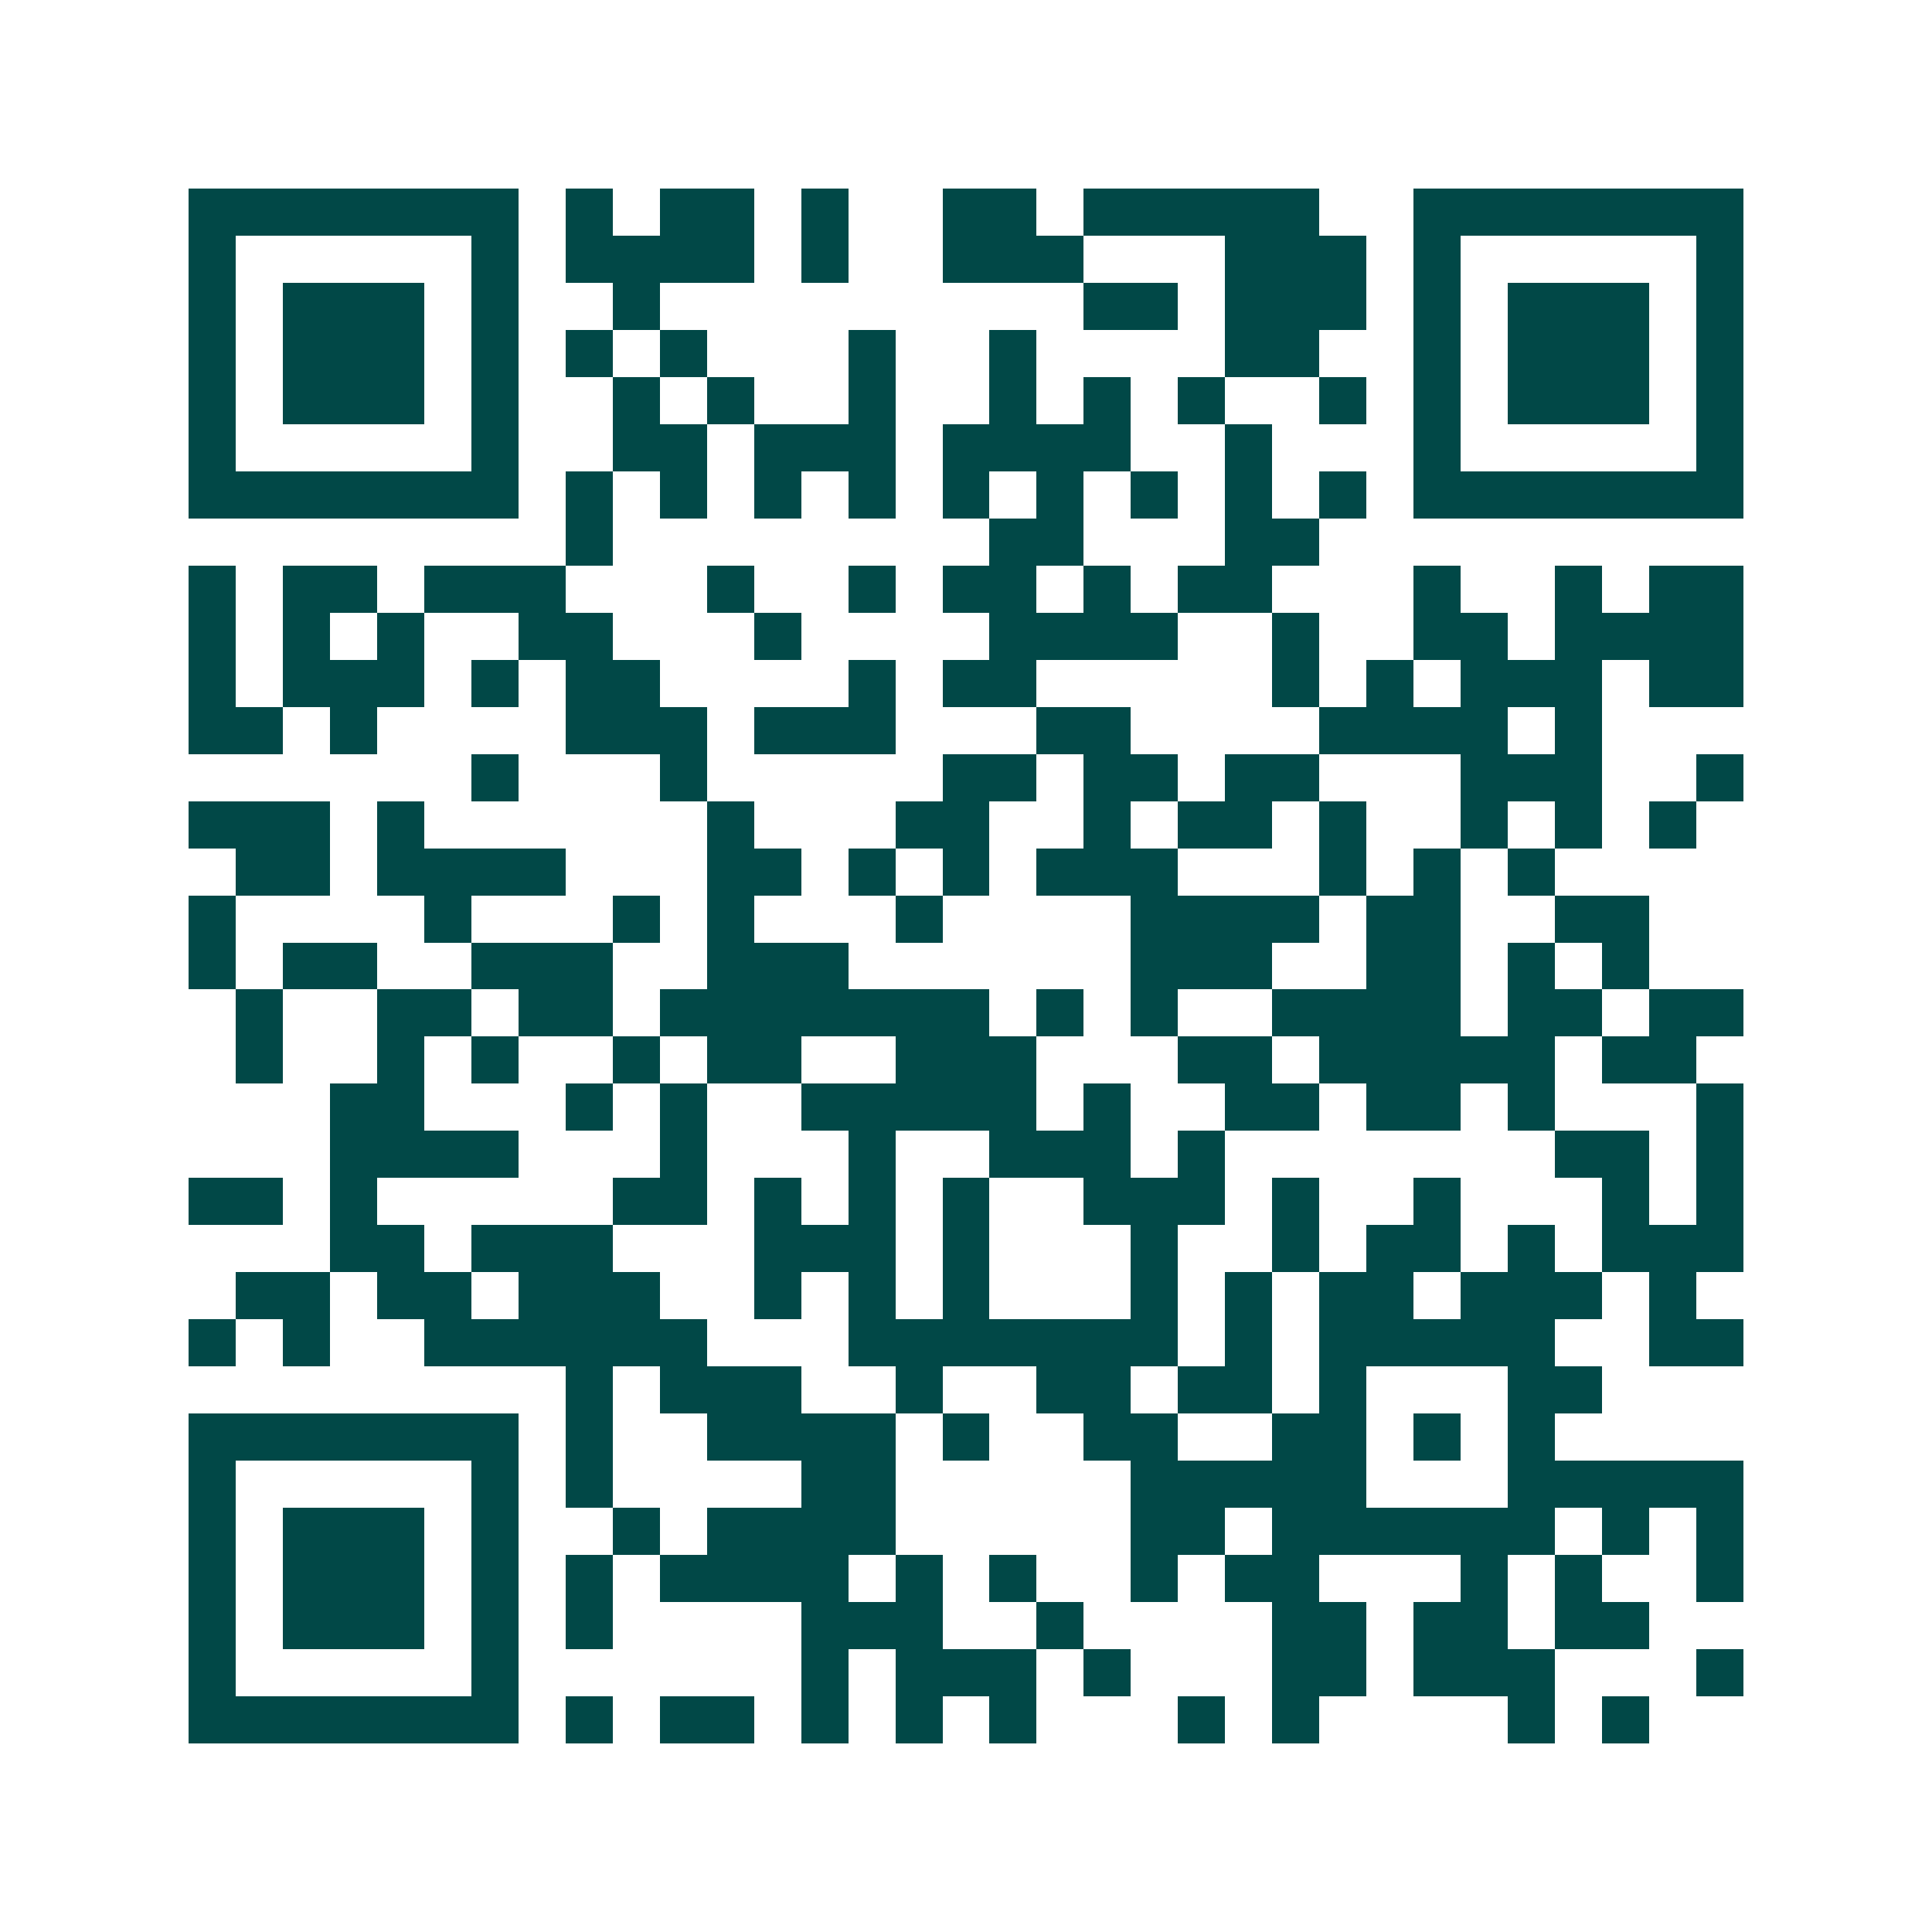 <svg xmlns="http://www.w3.org/2000/svg" width="200" height="200" viewBox="0 0 41 41" shape-rendering="crispEdges"><path fill="#ffffff" d="M0 0h41v41H0z"/><path stroke="#014847" d="M4 4.5h7m1 0h1m1 0h2m1 0h1m2 0h2m1 0h5m2 0h7M4 5.5h1m5 0h1m1 0h4m1 0h1m2 0h3m3 0h3m1 0h1m5 0h1M4 6.5h1m1 0h3m1 0h1m2 0h1m9 0h2m1 0h3m1 0h1m1 0h3m1 0h1M4 7.5h1m1 0h3m1 0h1m1 0h1m1 0h1m3 0h1m2 0h1m4 0h2m2 0h1m1 0h3m1 0h1M4 8.5h1m1 0h3m1 0h1m2 0h1m1 0h1m2 0h1m2 0h1m1 0h1m1 0h1m2 0h1m1 0h1m1 0h3m1 0h1M4 9.5h1m5 0h1m2 0h2m1 0h3m1 0h4m2 0h1m3 0h1m5 0h1M4 10.5h7m1 0h1m1 0h1m1 0h1m1 0h1m1 0h1m1 0h1m1 0h1m1 0h1m1 0h1m1 0h7M12 11.5h1m8 0h2m3 0h2M4 12.5h1m1 0h2m1 0h3m3 0h1m2 0h1m1 0h2m1 0h1m1 0h2m3 0h1m2 0h1m1 0h2M4 13.5h1m1 0h1m1 0h1m2 0h2m3 0h1m4 0h4m2 0h1m2 0h2m1 0h4M4 14.5h1m1 0h3m1 0h1m1 0h2m4 0h1m1 0h2m5 0h1m1 0h1m1 0h3m1 0h2M4 15.5h2m1 0h1m4 0h3m1 0h3m3 0h2m4 0h4m1 0h1M10 16.5h1m3 0h1m5 0h2m1 0h2m1 0h2m3 0h3m2 0h1M4 17.5h3m1 0h1m6 0h1m3 0h2m2 0h1m1 0h2m1 0h1m2 0h1m1 0h1m1 0h1M5 18.5h2m1 0h4m3 0h2m1 0h1m1 0h1m1 0h3m3 0h1m1 0h1m1 0h1M4 19.5h1m4 0h1m3 0h1m1 0h1m3 0h1m4 0h4m1 0h2m2 0h2M4 20.5h1m1 0h2m2 0h3m2 0h3m6 0h3m2 0h2m1 0h1m1 0h1M5 21.5h1m2 0h2m1 0h2m1 0h7m1 0h1m1 0h1m2 0h4m1 0h2m1 0h2M5 22.5h1m2 0h1m1 0h1m2 0h1m1 0h2m2 0h3m3 0h2m1 0h5m1 0h2M7 23.5h2m3 0h1m1 0h1m2 0h5m1 0h1m2 0h2m1 0h2m1 0h1m3 0h1M7 24.5h4m3 0h1m3 0h1m2 0h3m1 0h1m7 0h2m1 0h1M4 25.5h2m1 0h1m5 0h2m1 0h1m1 0h1m1 0h1m2 0h3m1 0h1m2 0h1m3 0h1m1 0h1M7 26.5h2m1 0h3m3 0h3m1 0h1m3 0h1m2 0h1m1 0h2m1 0h1m1 0h3M5 27.5h2m1 0h2m1 0h3m2 0h1m1 0h1m1 0h1m3 0h1m1 0h1m1 0h2m1 0h3m1 0h1M4 28.5h1m1 0h1m2 0h6m3 0h7m1 0h1m1 0h5m2 0h2M12 29.5h1m1 0h3m2 0h1m2 0h2m1 0h2m1 0h1m3 0h2M4 30.5h7m1 0h1m2 0h4m1 0h1m2 0h2m2 0h2m1 0h1m1 0h1M4 31.5h1m5 0h1m1 0h1m4 0h2m5 0h5m3 0h5M4 32.5h1m1 0h3m1 0h1m2 0h1m1 0h4m5 0h2m1 0h6m1 0h1m1 0h1M4 33.5h1m1 0h3m1 0h1m1 0h1m1 0h4m1 0h1m1 0h1m2 0h1m1 0h2m3 0h1m1 0h1m2 0h1M4 34.5h1m1 0h3m1 0h1m1 0h1m4 0h3m2 0h1m4 0h2m1 0h2m1 0h2M4 35.5h1m5 0h1m6 0h1m1 0h3m1 0h1m3 0h2m1 0h3m3 0h1M4 36.5h7m1 0h1m1 0h2m1 0h1m1 0h1m1 0h1m3 0h1m1 0h1m4 0h1m1 0h1"/></svg>
